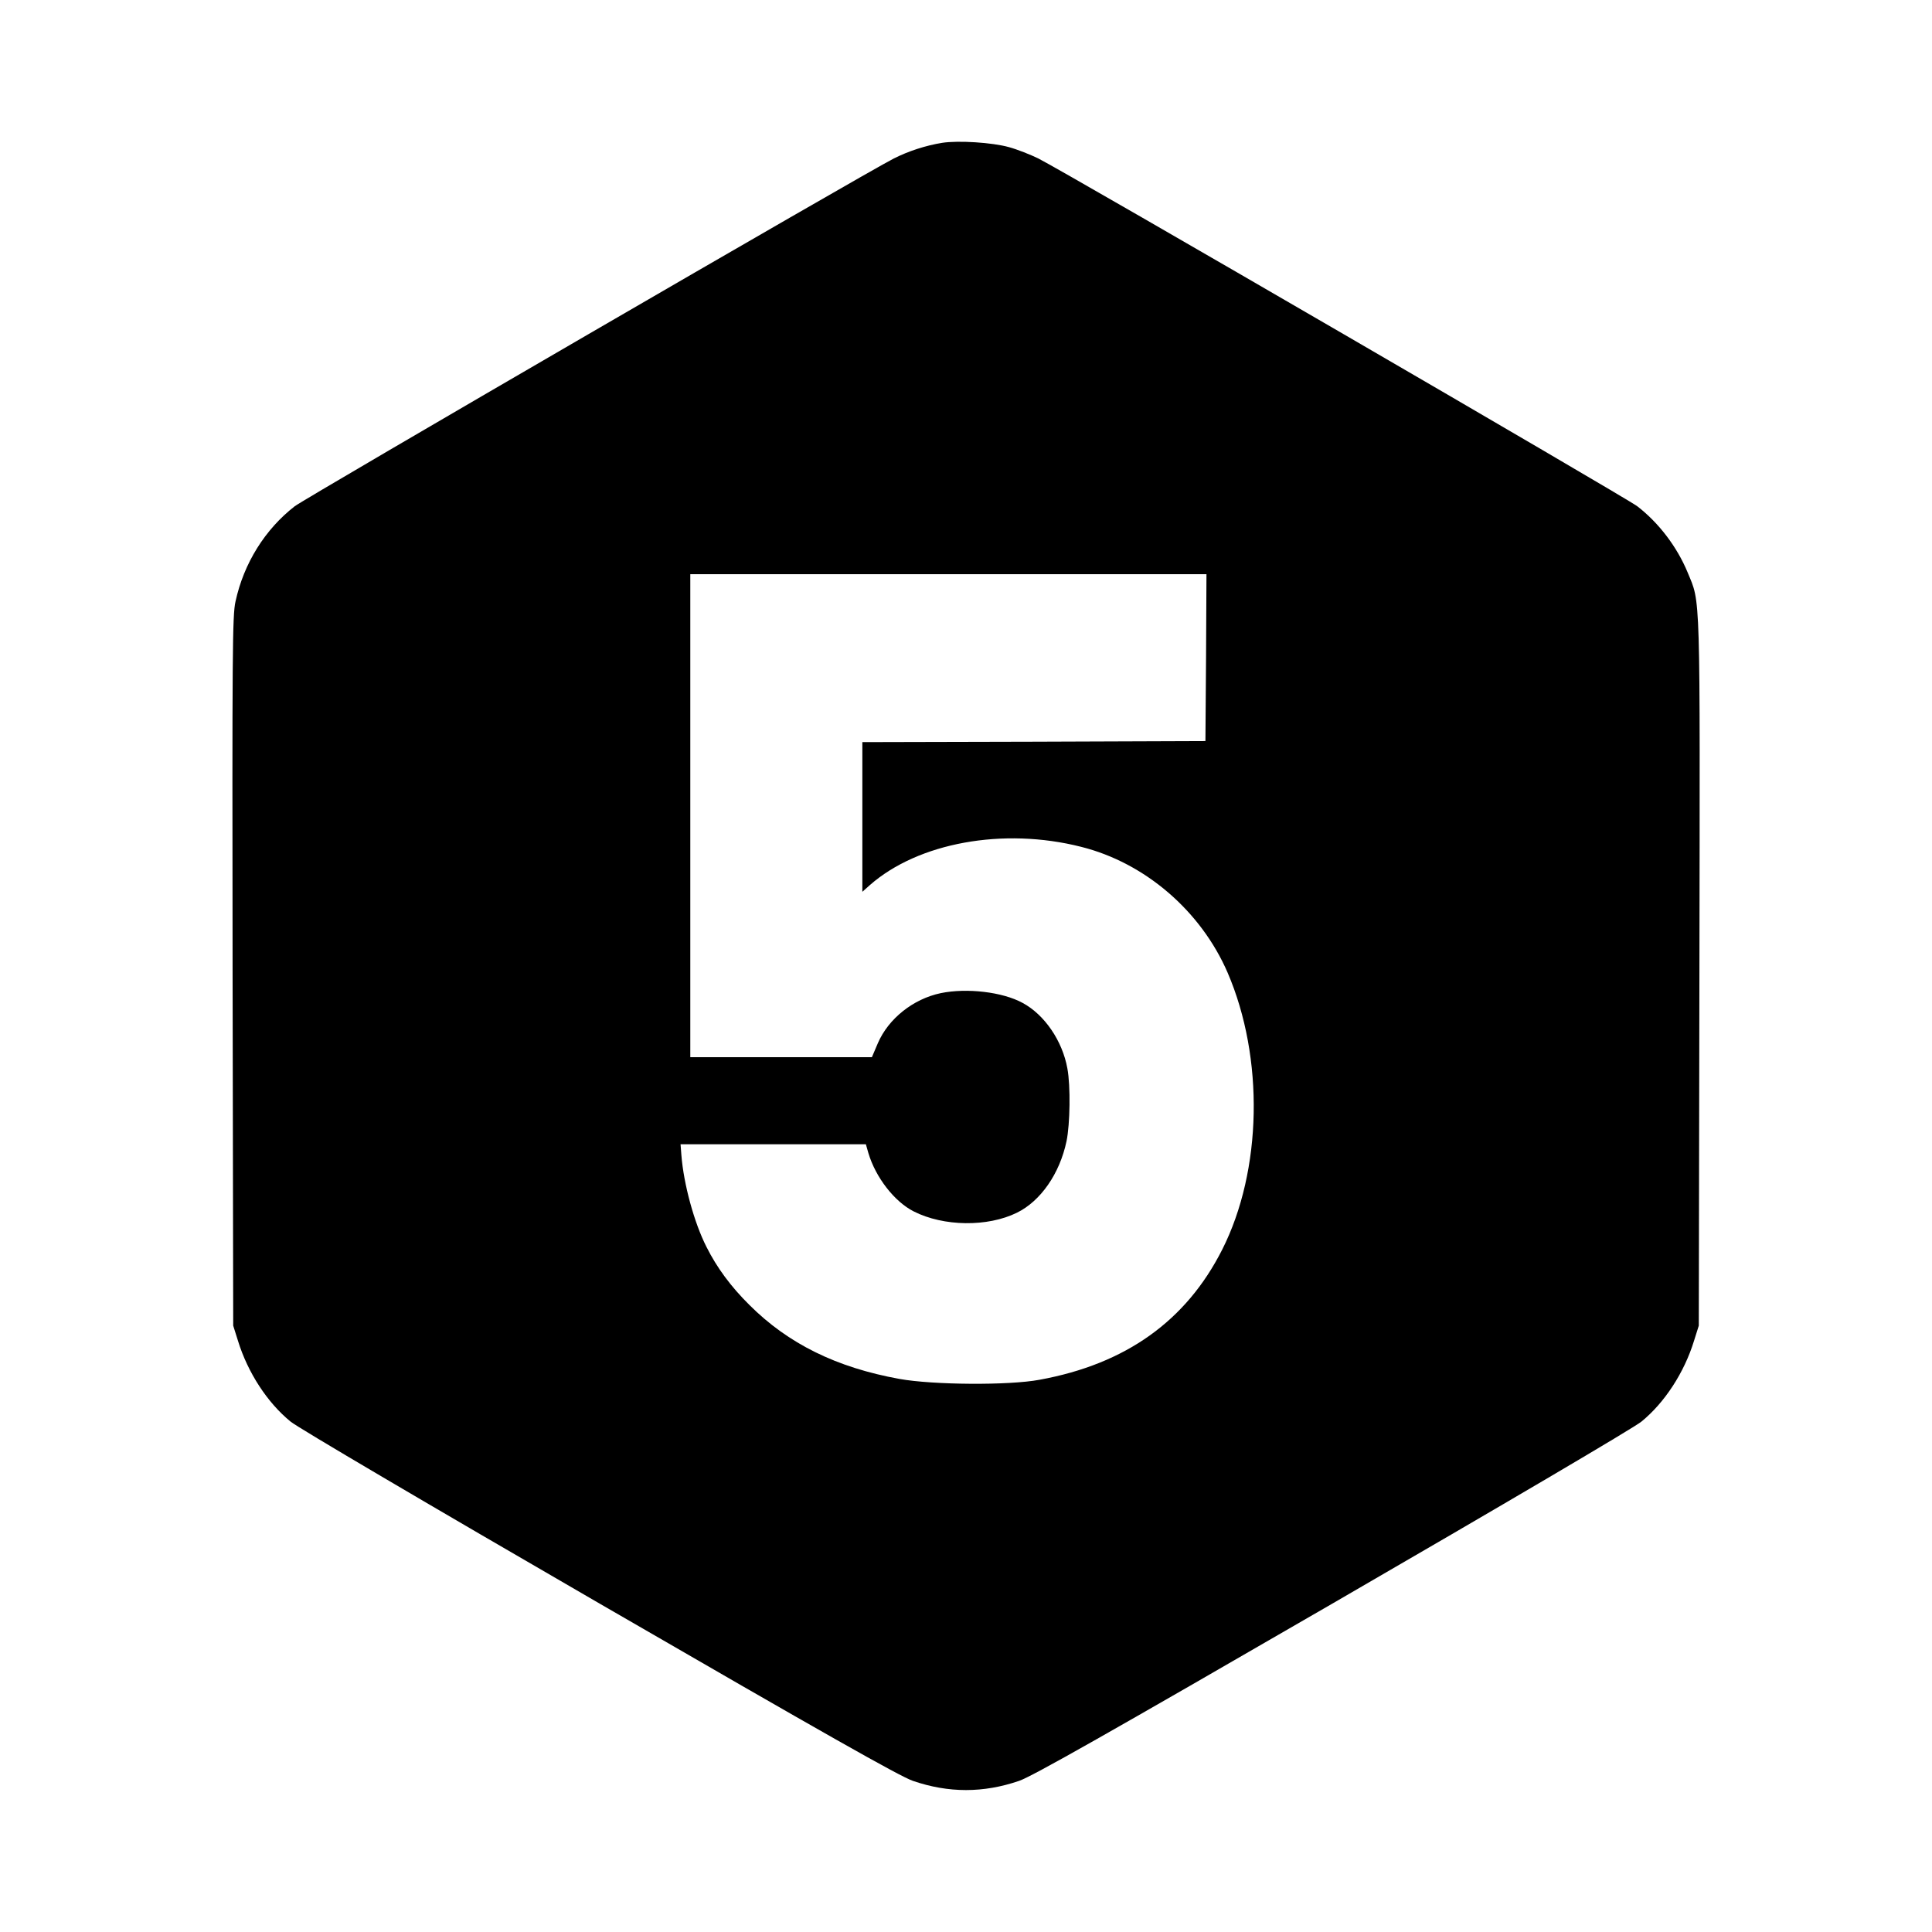 <?xml version="1.0" standalone="no"?>
<!DOCTYPE svg PUBLIC "-//W3C//DTD SVG 20010904//EN"
 "http://www.w3.org/TR/2001/REC-SVG-20010904/DTD/svg10.dtd">
<svg version="1.0" xmlns="http://www.w3.org/2000/svg"
 width="932pt" height="932pt" viewBox="0 0 932 932"
 preserveAspectRatio="xMidYMid meet">
<g transform="translate(0,932) scale(0.1,-0.1)"
fill="#000000" stroke="none">
<path d="M4545 8631 c-80 -13 -163 -40 -234 -76 -130 -65 -2837 -1637 -2889
-1677 -143 -111 -246 -275 -286 -460 -15 -66 -16 -240 -14 -1783 l3 -1710 23
-73 c47 -153 142 -299 254 -390 35 -29 662 -398 1491 -878 1085 -628 1449
-834 1511 -855 172 -59 340 -59 512 0 62 21 426 227 1511 855 829 480 1456
849 1491 878 112 91 207 237 254 390 l23 73 3 1705 c3 1874 6 1775 -57 1929
-51 123 -139 239 -243 319 -52 40 -2760 1613 -2890 1678 -37 18 -100 43 -140
54 -82 23 -246 33 -323 21z m1273 -2483 l-3 -403 -827 -3 -828 -2 0 -361 0
-361 37 33 c233 204 643 279 1018 184 308 -77 578 -309 707 -607 177 -411 167
-954 -26 -1336 -174 -344 -465 -552 -881 -628 -149 -28 -515 -25 -676 4 -304
55 -537 170 -724 357 -89 88 -157 180 -207 280 -59 116 -110 302 -121 443 l-4
52 447 0 447 0 12 -42 c35 -118 126 -235 219 -282 144 -73 356 -76 498 -6 114
56 206 188 239 345 17 82 20 266 4 351 -24 133 -110 259 -216 316 -97 53 -269
73 -395 47 -133 -28 -252 -123 -303 -241 l-29 -68 -438 0 -438 0 0 1165 0
1165 1245 0 1245 0 -2 -402z"/>
</g>
</svg>
